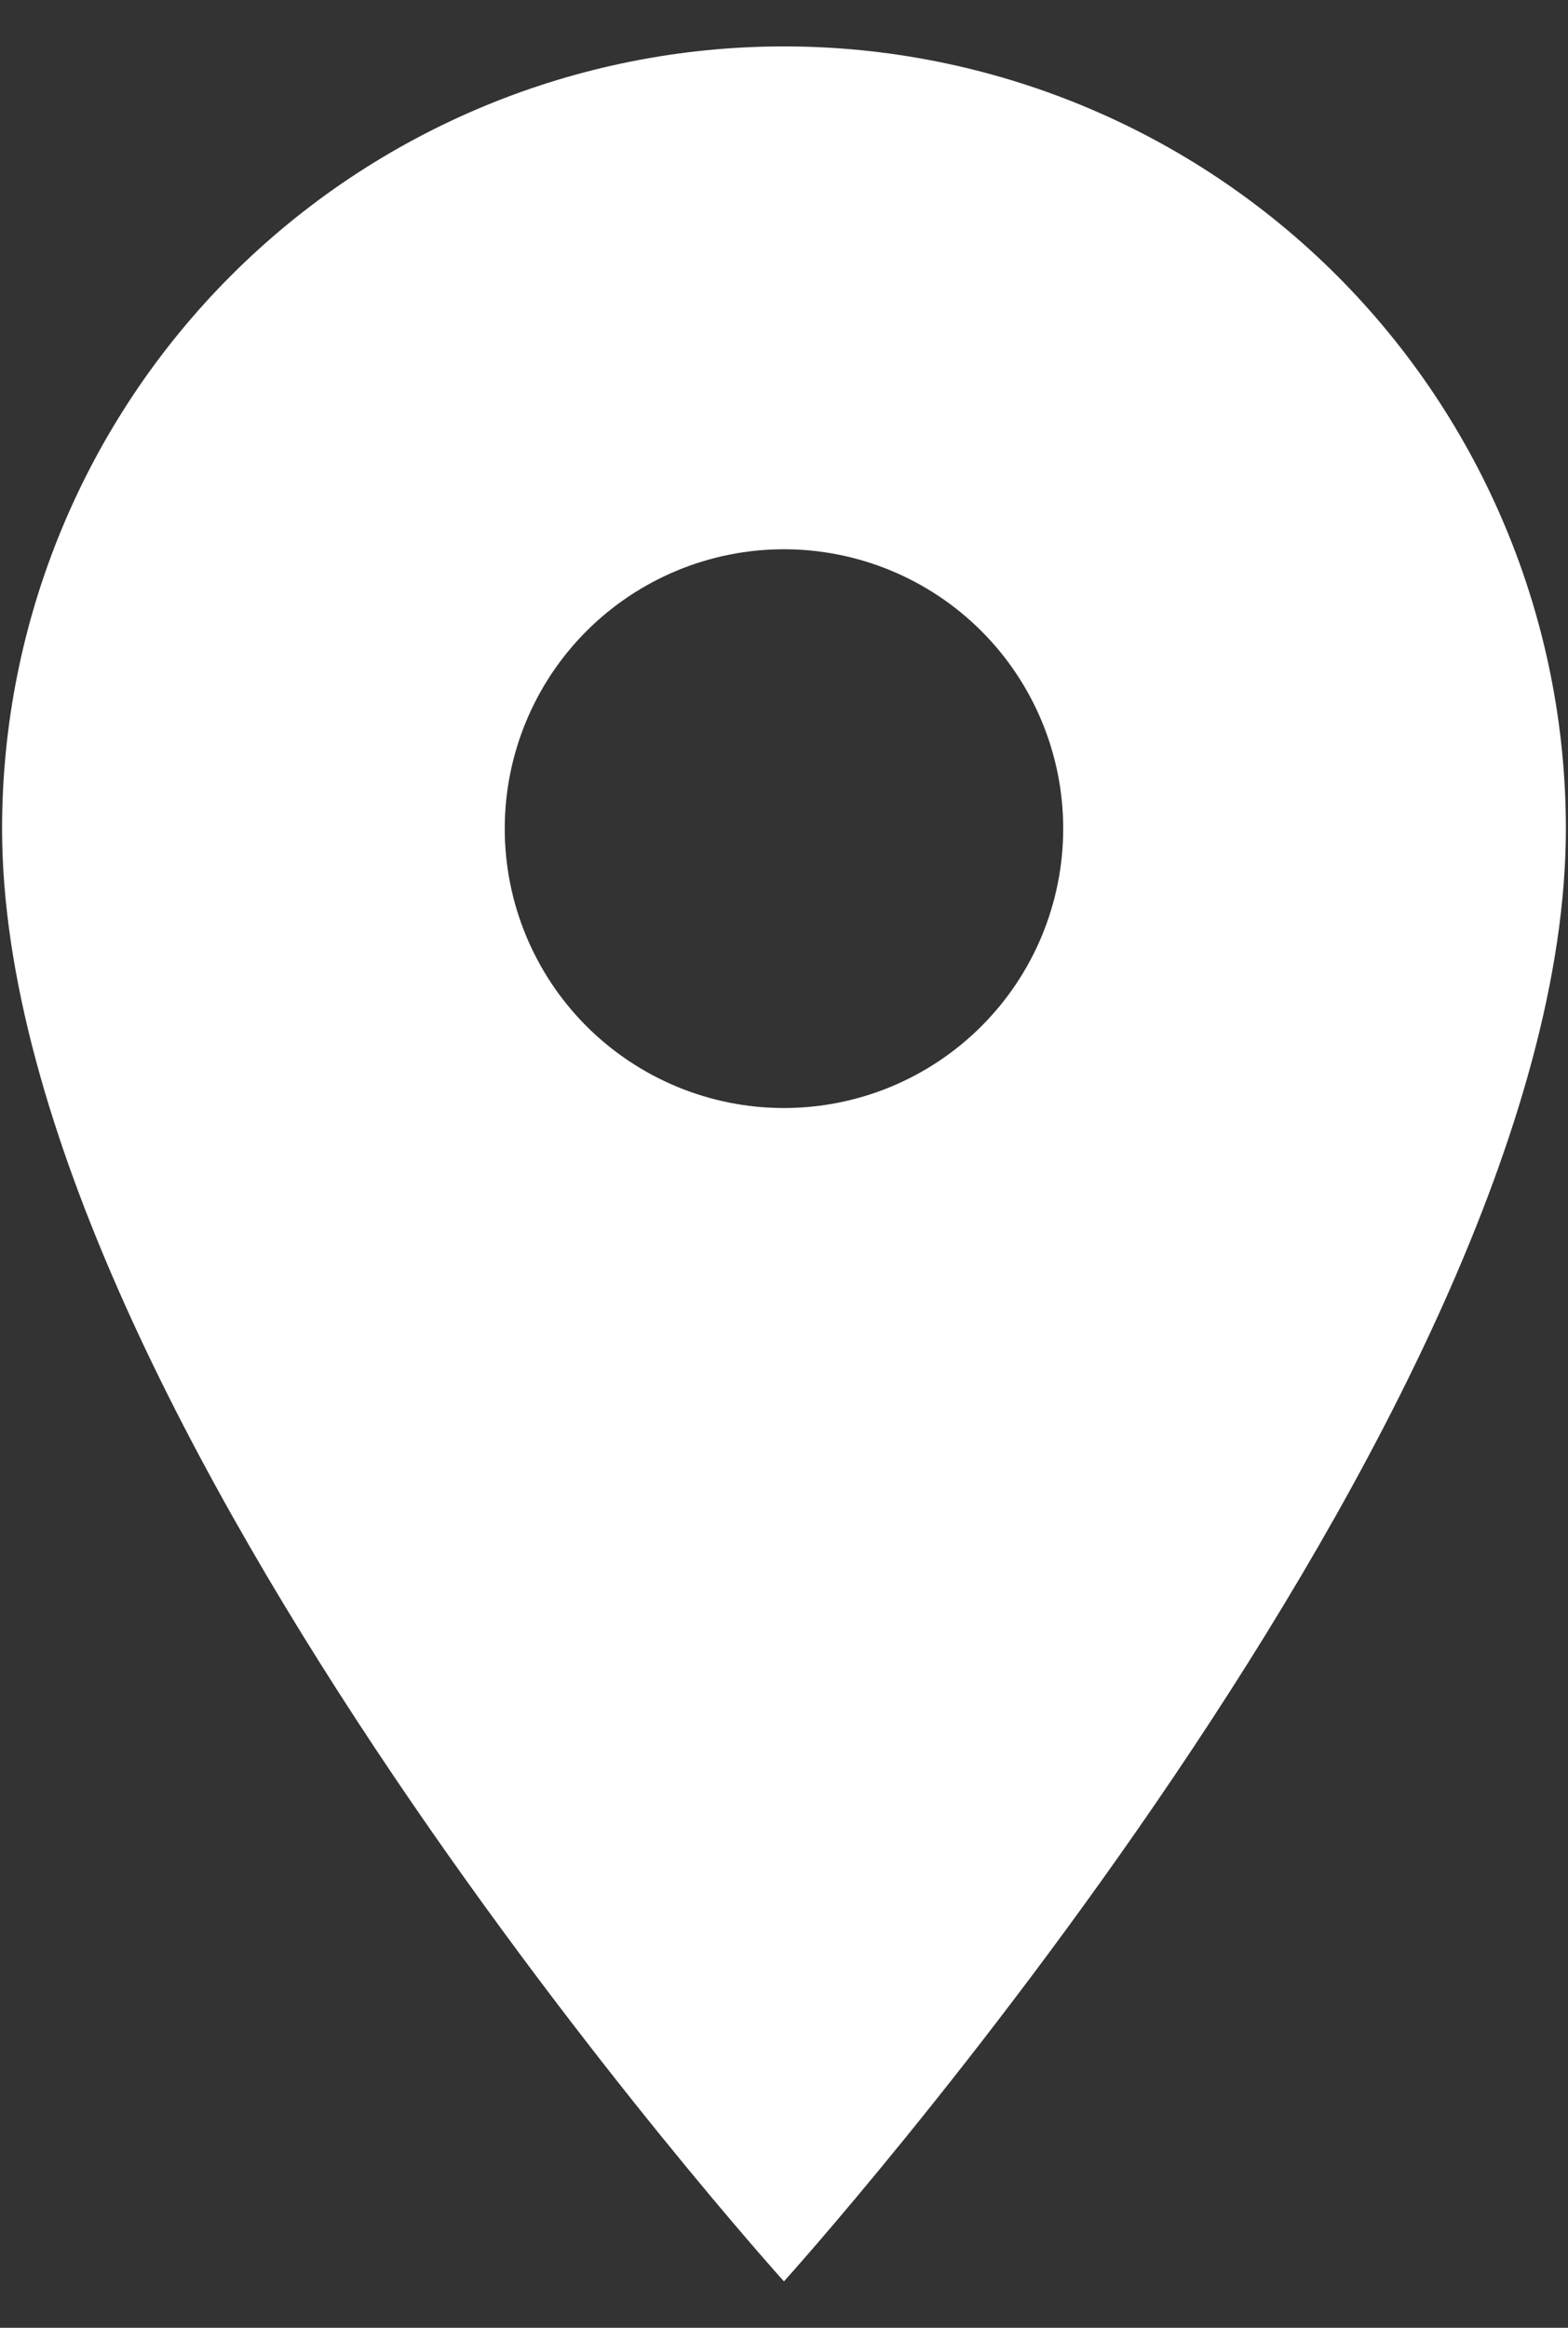 <svg width="31" height="46" viewBox="0 0 31 46" fill="none" xmlns="http://www.w3.org/2000/svg">
<rect x="0" y="0" width="31" height="46" fill="#333333" stroke="none"/>
<path d="M15.499 21.896C14.035 21.896 12.631 21.314 11.595 20.279C10.56 19.244 9.979 17.839 9.979 16.375C9.979 14.911 10.56 13.507 11.595 12.471C12.631 11.436 14.035 10.854 15.499 10.854C16.964 10.854 18.368 11.436 19.403 12.471C20.439 13.507 21.02 14.911 21.02 16.375C21.02 17.1 20.877 17.818 20.6 18.488C20.323 19.158 19.916 19.766 19.403 20.279C18.89 20.792 18.282 21.198 17.612 21.476C16.942 21.753 16.224 21.896 15.499 21.896ZM15.499 0.917C11.399 0.917 7.468 2.545 4.569 5.444C1.67 8.343 0.041 12.275 0.041 16.375C0.041 27.969 15.499 45.083 15.499 45.083C15.499 45.083 30.958 27.969 30.958 16.375C30.958 12.275 29.329 8.343 26.43 5.444C23.531 2.545 19.599 0.917 15.499 0.917Z" fill="white"/>
</svg>
